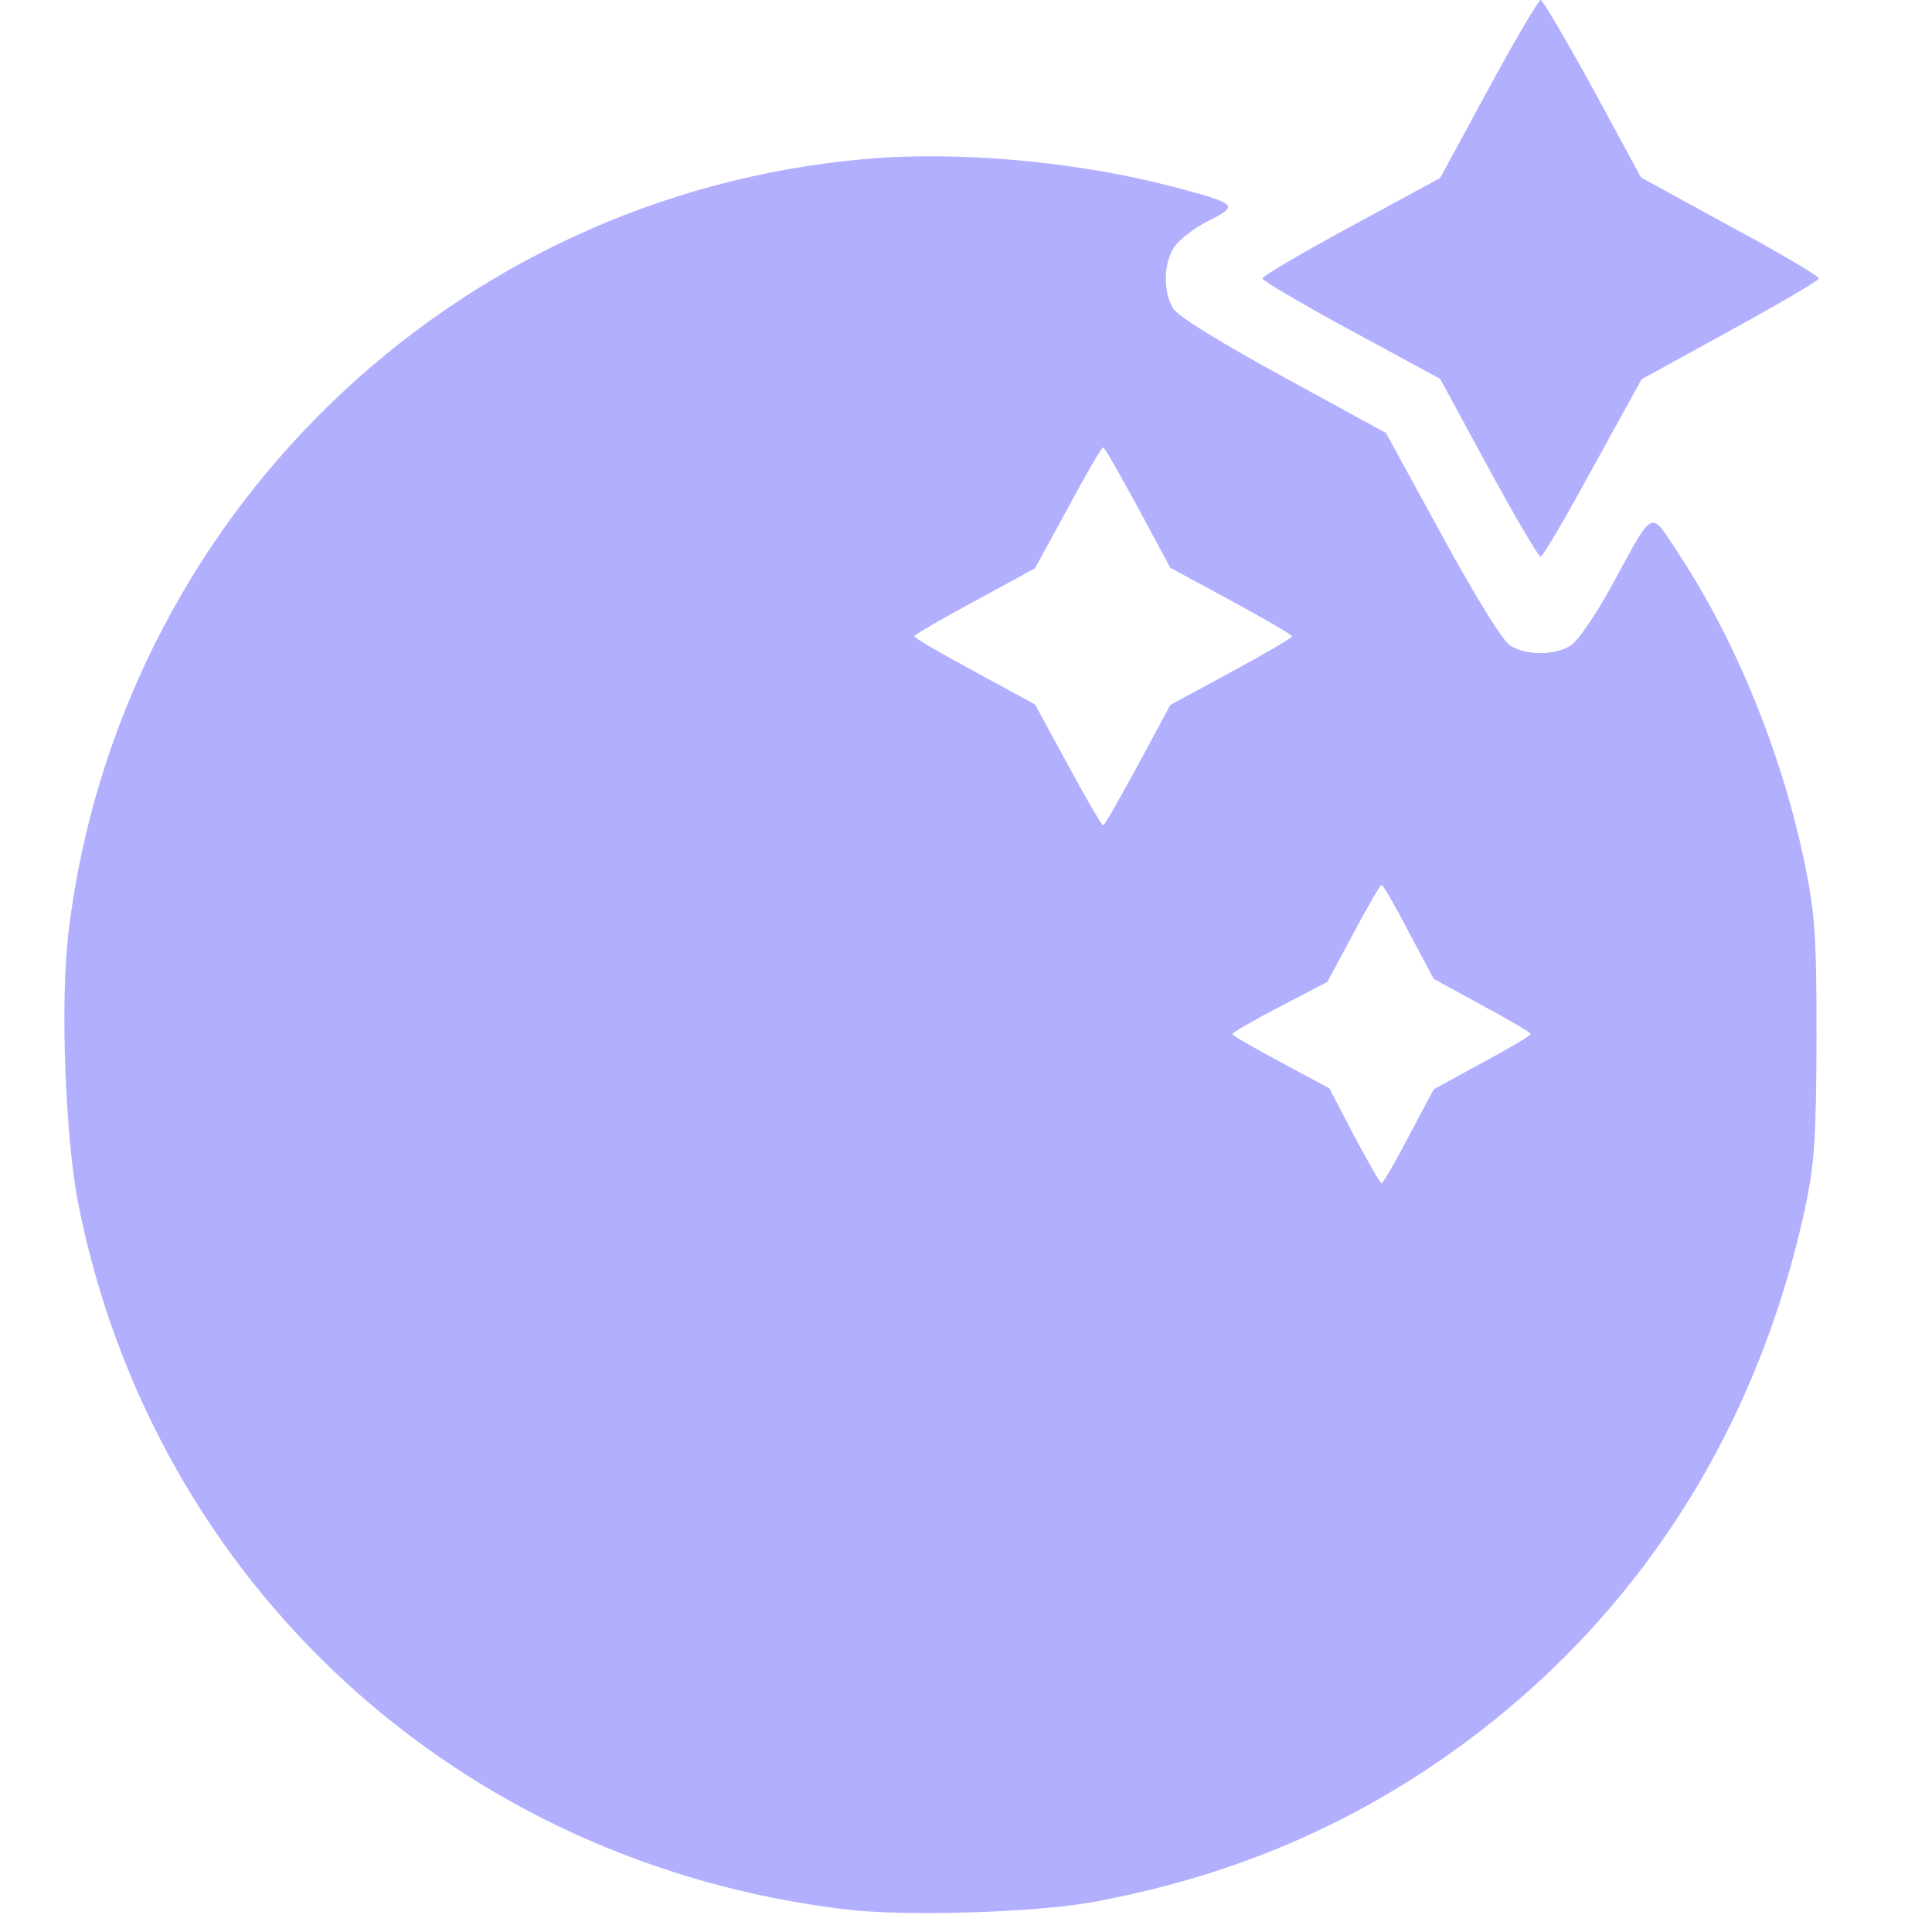 <svg width="30" height="30" viewBox="0 0 30 30" fill="none" xmlns="http://www.w3.org/2000/svg">
<path d="M23.112 1.382L22.363 2.764L20.982 3.513C20.225 3.922 19.6 4.292 19.6 4.323C19.6 4.354 20.225 4.725 20.982 5.134L22.363 5.883L23.112 7.264C23.521 8.021 23.892 8.646 23.923 8.646C23.954 8.646 24.317 8.029 24.733 7.264L25.49 5.89L26.864 5.134C27.628 4.717 28.246 4.354 28.246 4.323C28.246 4.292 27.628 3.922 26.864 3.513L25.482 2.756L24.733 1.374C24.317 0.618 23.954 -5.72205e-06 23.923 -5.72205e-06C23.892 -5.72205e-06 23.521 0.625 23.112 1.382Z" fill="#B2AFFF"/>
<path d="M13.424 2.47C7.001 3.042 1.852 8.036 1.065 14.459C0.933 15.548 1.011 17.655 1.219 18.713C2.4 24.603 7.132 28.942 13.154 29.652C14.088 29.76 16.064 29.698 16.967 29.536C18.89 29.181 20.565 28.517 22.109 27.506C25.181 25.483 27.227 22.457 28.03 18.759C28.177 18.049 28.2 17.717 28.207 16.134C28.207 14.536 28.184 14.212 28.03 13.44C27.683 11.742 26.972 9.982 26.077 8.615C25.606 7.905 25.699 7.866 25.027 9.094C24.788 9.534 24.502 9.951 24.394 10.02C24.147 10.182 23.691 10.182 23.444 10.02C23.329 9.943 22.919 9.279 22.387 8.307L21.522 6.724L19.94 5.859C18.967 5.327 18.303 4.918 18.226 4.802C18.056 4.547 18.064 4.091 18.233 3.837C18.311 3.721 18.55 3.536 18.766 3.428C19.245 3.188 19.222 3.165 18.195 2.895C16.72 2.509 14.875 2.339 13.424 2.47ZM17.67 7.882L18.172 8.816L19.113 9.326C19.639 9.611 20.063 9.858 20.063 9.881C20.063 9.905 19.639 10.152 19.113 10.437L18.172 10.947L17.67 11.881C17.392 12.39 17.153 12.815 17.13 12.815C17.106 12.815 16.859 12.39 16.581 11.873L16.072 10.939L15.138 10.43C14.621 10.152 14.196 9.905 14.196 9.881C14.196 9.858 14.621 9.611 15.138 9.333L16.072 8.824L16.581 7.89C16.859 7.372 17.106 6.948 17.13 6.948C17.153 6.948 17.392 7.372 17.67 7.882ZM21.877 14.475L22.263 15.2L23.012 15.61C23.429 15.833 23.769 16.034 23.769 16.057C23.769 16.08 23.429 16.281 23.012 16.505L22.263 16.914L21.877 17.64C21.669 18.041 21.476 18.373 21.453 18.373C21.43 18.373 21.244 18.041 21.028 17.64L20.642 16.899L19.893 16.497C19.476 16.273 19.137 16.08 19.137 16.057C19.137 16.034 19.469 15.841 19.87 15.633L20.611 15.247L21.013 14.498C21.236 14.081 21.43 13.741 21.453 13.741C21.476 13.741 21.669 14.073 21.877 14.475Z" fill="#B2AFFF"/>
</svg>
